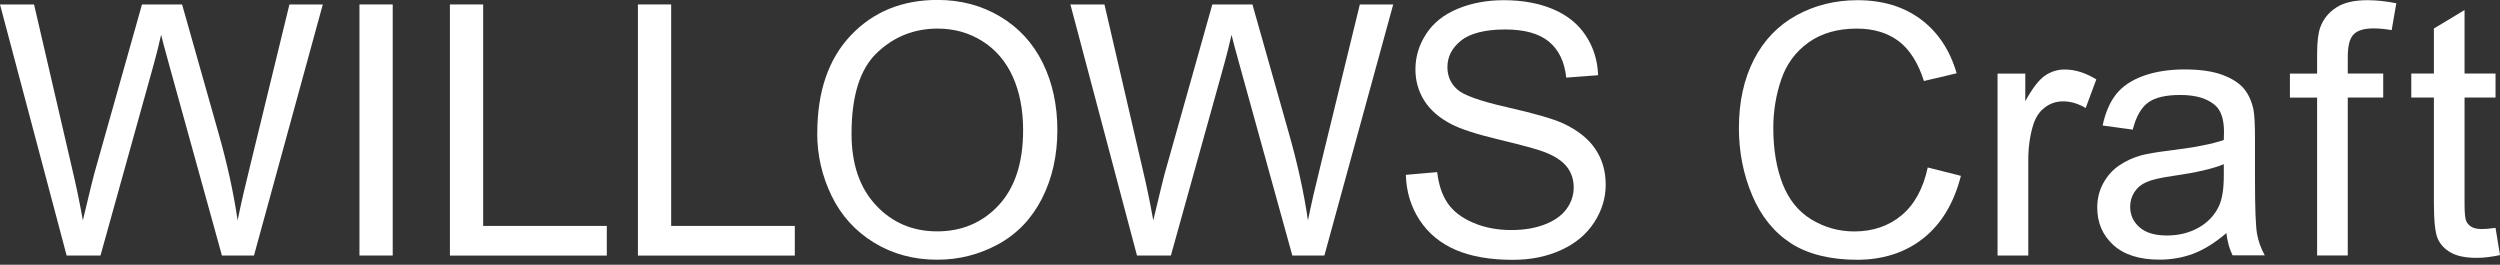 <svg width="255" height="27" viewBox="0 0 255 27" fill="none" xmlns="http://www.w3.org/2000/svg">
<rect x="0" y="0" width="255" height="27" fill="#333333" stroke="none"/>
<g clip-path="url(#clip0_1308_16)">
<path d="M6.797 26.062L0 0.454H3.473L7.367 17.244C7.787 19.001 8.147 20.751 8.452 22.481C9.104 19.747 9.49 18.166 9.605 17.746L14.483 0.454H18.573L22.243 13.418C23.166 16.633 23.824 19.652 24.238 22.481C24.563 20.859 24.991 19.007 25.513 16.911L29.522 0.454H32.927L25.906 26.062H22.637L17.237 6.553C16.782 4.925 16.518 3.921 16.436 3.548C16.165 4.721 15.921 5.725 15.684 6.553L10.25 26.062H6.79H6.797Z" fill="white"/>
<path d="M36.665 26.062V0.454H40.057V26.062H36.665Z" fill="white"/>
<path d="M45.891 26.062V0.454H49.282V23.044H61.893V26.069H45.891V26.062Z" fill="white"/>
<path d="M65.068 26.062V0.454H68.46V23.044H81.07V26.069H65.068V26.062Z" fill="white"/>
<path d="M83.363 13.587C83.363 9.334 84.502 6.01 86.789 3.602C89.068 1.201 92.019 -0.007 95.627 -0.007C97.988 -0.007 100.125 0.556 102.018 1.689C103.917 2.822 105.362 4.396 106.359 6.41C107.356 8.432 107.851 10.725 107.851 13.282C107.851 15.84 107.329 18.2 106.278 20.256C105.226 22.311 103.747 23.858 101.821 24.909C99.894 25.961 97.825 26.49 95.6 26.49C93.192 26.49 91.035 25.906 89.136 24.74C87.236 23.573 85.798 21.985 84.821 19.971C83.844 17.956 83.356 15.826 83.356 13.581L83.363 13.587ZM86.856 13.642C86.856 16.728 87.684 19.157 89.346 20.934C91.008 22.711 93.084 23.6 95.594 23.6C98.103 23.6 100.24 22.704 101.889 20.907C103.537 19.116 104.358 16.572 104.358 13.275C104.358 11.193 104.005 9.375 103.3 7.815C102.594 6.261 101.563 5.054 100.206 4.199C98.85 3.344 97.33 2.917 95.641 2.917C93.24 2.917 91.177 3.738 89.448 5.386C87.718 7.035 86.856 9.782 86.856 13.642Z" fill="white"/>
<path d="M115.971 26.062L109.181 0.454H112.654L116.548 17.244C116.969 19.001 117.328 20.751 117.633 22.481C118.285 19.747 118.671 18.166 118.787 17.746L123.657 0.454H127.748L131.417 13.418C132.34 16.633 132.998 19.652 133.412 22.481C133.737 20.859 134.165 19.007 134.687 16.911L138.703 0.454H142.108L135.087 26.062H131.818L126.418 6.553C125.964 4.925 125.699 3.921 125.618 3.548C125.346 4.721 125.102 5.725 124.865 6.553L119.431 26.062H115.971Z" fill="white"/>
<path d="M143.397 17.834L146.592 17.556C146.742 18.838 147.094 19.889 147.65 20.71C148.207 21.531 149.061 22.196 150.228 22.704C151.395 23.213 152.704 23.464 154.156 23.464C155.452 23.464 156.591 23.274 157.582 22.888C158.572 22.501 159.305 21.979 159.793 21.307C160.275 20.636 160.519 19.91 160.519 19.116C160.519 18.322 160.288 17.61 159.82 17.013C159.352 16.416 158.586 15.907 157.514 15.5C156.829 15.236 155.309 14.815 152.955 14.252C150.601 13.689 148.953 13.153 148.01 12.651C146.789 12.014 145.873 11.213 145.276 10.264C144.679 9.314 144.374 8.256 144.374 7.075C144.374 5.78 144.74 4.572 145.473 3.453C146.206 2.327 147.277 1.479 148.688 0.895C150.099 0.312 151.666 0.02 153.389 0.02C155.289 0.02 156.964 0.326 158.409 0.936C159.861 1.547 160.973 2.449 161.753 3.636C162.534 4.823 162.954 6.166 163.008 7.672L159.759 7.916C159.583 6.295 158.993 5.074 157.989 4.246C156.985 3.419 155.492 3.005 153.525 3.005C151.558 3.005 149.984 3.378 149.041 4.131C148.098 4.884 147.637 5.786 147.637 6.845C147.637 7.767 147.969 8.52 148.634 9.117C149.285 9.714 150.988 10.318 153.742 10.942C156.496 11.566 158.389 12.109 159.413 12.577C160.906 13.262 162.004 14.137 162.717 15.188C163.429 16.24 163.782 17.454 163.782 18.831C163.782 20.208 163.388 21.477 162.608 22.684C161.828 23.892 160.709 24.828 159.244 25.499C157.778 26.171 156.137 26.503 154.312 26.503C151.992 26.503 150.052 26.164 148.485 25.492C146.918 24.814 145.69 23.803 144.801 22.447C143.913 21.09 143.445 19.557 143.397 17.841V17.834Z" fill="white"/>
<path d="M196.621 17.081L200.013 17.936C199.3 20.717 198.025 22.84 196.18 24.305C194.335 25.764 192.076 26.497 189.41 26.497C186.744 26.497 184.404 25.933 182.674 24.814C180.944 23.688 179.628 22.06 178.726 19.93C177.824 17.8 177.369 15.507 177.369 13.065C177.369 10.399 177.878 8.072 178.895 6.085C179.913 4.097 181.365 2.591 183.244 1.56C185.123 0.529 187.205 0.02 189.464 0.02C192.028 0.02 194.179 0.672 195.929 1.974C197.672 3.276 198.893 5.115 199.579 7.475L196.241 8.262C195.644 6.397 194.783 5.04 193.656 4.192C192.524 3.344 191.106 2.917 189.396 2.917C187.429 2.917 185.781 3.392 184.465 4.335C183.149 5.278 182.213 6.546 181.677 8.133C181.141 9.721 180.876 11.362 180.876 13.052C180.876 15.229 181.195 17.128 181.826 18.756C182.464 20.378 183.447 21.592 184.784 22.399C186.12 23.2 187.572 23.607 189.132 23.607C191.031 23.607 192.639 23.057 193.955 21.965C195.271 20.873 196.16 19.245 196.628 17.095L196.621 17.081Z" fill="white"/>
<path d="M203.75 26.062V7.509H206.579V10.325C207.298 9.009 207.97 8.14 208.58 7.72C209.191 7.299 209.862 7.089 210.595 7.089C211.653 7.089 212.732 7.428 213.824 8.1L212.739 11.017C211.972 10.562 211.199 10.338 210.432 10.338C209.747 10.338 209.13 10.542 208.58 10.955C208.031 11.369 207.644 11.946 207.407 12.678C207.054 13.798 206.884 15.019 206.884 16.348V26.062H203.737H203.75Z" fill="white"/>
<path d="M227.093 23.776C225.926 24.767 224.806 25.465 223.728 25.872C222.649 26.279 221.496 26.483 220.261 26.483C218.226 26.483 216.659 25.988 215.56 24.991C214.468 23.993 213.919 22.725 213.919 21.171C213.919 20.262 214.122 19.435 214.536 18.682C214.95 17.929 215.493 17.325 216.164 16.871C216.836 16.416 217.589 16.07 218.423 15.84C219.04 15.677 219.97 15.521 221.218 15.365C223.755 15.059 225.627 14.7 226.828 14.279C226.842 13.852 226.848 13.574 226.848 13.459C226.848 12.177 226.55 11.274 225.96 10.752C225.159 10.04 223.965 9.687 222.378 9.687C220.899 9.687 219.807 9.945 219.101 10.467C218.396 10.983 217.874 11.905 217.541 13.221L214.468 12.801C214.746 11.485 215.208 10.419 215.845 9.612C216.483 8.805 217.412 8.181 218.62 7.74C219.834 7.306 221.232 7.082 222.832 7.082C224.433 7.082 225.702 7.272 226.692 7.638C227.683 8.011 228.409 8.479 228.877 9.042C229.345 9.606 229.67 10.318 229.853 11.179C229.955 11.715 230.009 12.678 230.009 14.076V18.268C230.009 21.192 230.077 23.037 230.213 23.817C230.349 24.597 230.613 25.337 231.007 26.042H227.723C227.398 25.391 227.187 24.624 227.093 23.756V23.776ZM226.828 16.749C225.688 17.217 223.972 17.61 221.693 17.936C220.397 18.119 219.488 18.329 218.952 18.567C218.416 18.797 218.003 19.143 217.711 19.591C217.419 20.039 217.277 20.541 217.277 21.083C217.277 21.924 217.596 22.623 218.226 23.179C218.857 23.736 219.787 24.02 221.014 24.02C222.242 24.02 223.301 23.756 224.243 23.227C225.186 22.698 225.878 21.972 226.319 21.049C226.658 20.337 226.828 19.292 226.828 17.909V16.755V16.749Z" fill="white"/>
<path d="M236.345 26.062V9.958H233.571V7.509H236.345V5.535C236.345 4.287 236.454 3.365 236.678 2.761C236.983 1.947 237.512 1.282 238.279 0.78C239.038 0.271 240.11 0.02 241.487 0.02C242.369 0.02 243.353 0.122 244.424 0.332L243.95 3.073C243.298 2.958 242.681 2.897 242.098 2.897C241.141 2.897 240.47 3.1 240.069 3.507C239.669 3.914 239.472 4.681 239.472 5.793V7.503H243.088V9.951H239.472V26.055H236.345V26.062Z" fill="white"/>
<path d="M254.545 23.247L255 26.022C254.118 26.205 253.324 26.3 252.626 26.3C251.486 26.3 250.597 26.117 249.973 25.757C249.343 25.398 248.902 24.923 248.644 24.332C248.386 23.742 248.257 22.508 248.257 20.622V9.951H245.951V7.503H248.257V2.91L251.384 1.024V7.503H254.545V9.951H251.384V20.798C251.384 21.694 251.439 22.27 251.547 22.528C251.656 22.786 251.839 22.989 252.09 23.139C252.341 23.288 252.7 23.363 253.162 23.363C253.508 23.363 253.969 23.322 254.539 23.24L254.545 23.247Z" fill="white"/>
</g>
<defs>
<clipPath id="clip0_1308_16">
<rect width="255" height="26.497" fill="white"/>
</clipPath>
</defs>
</svg>
